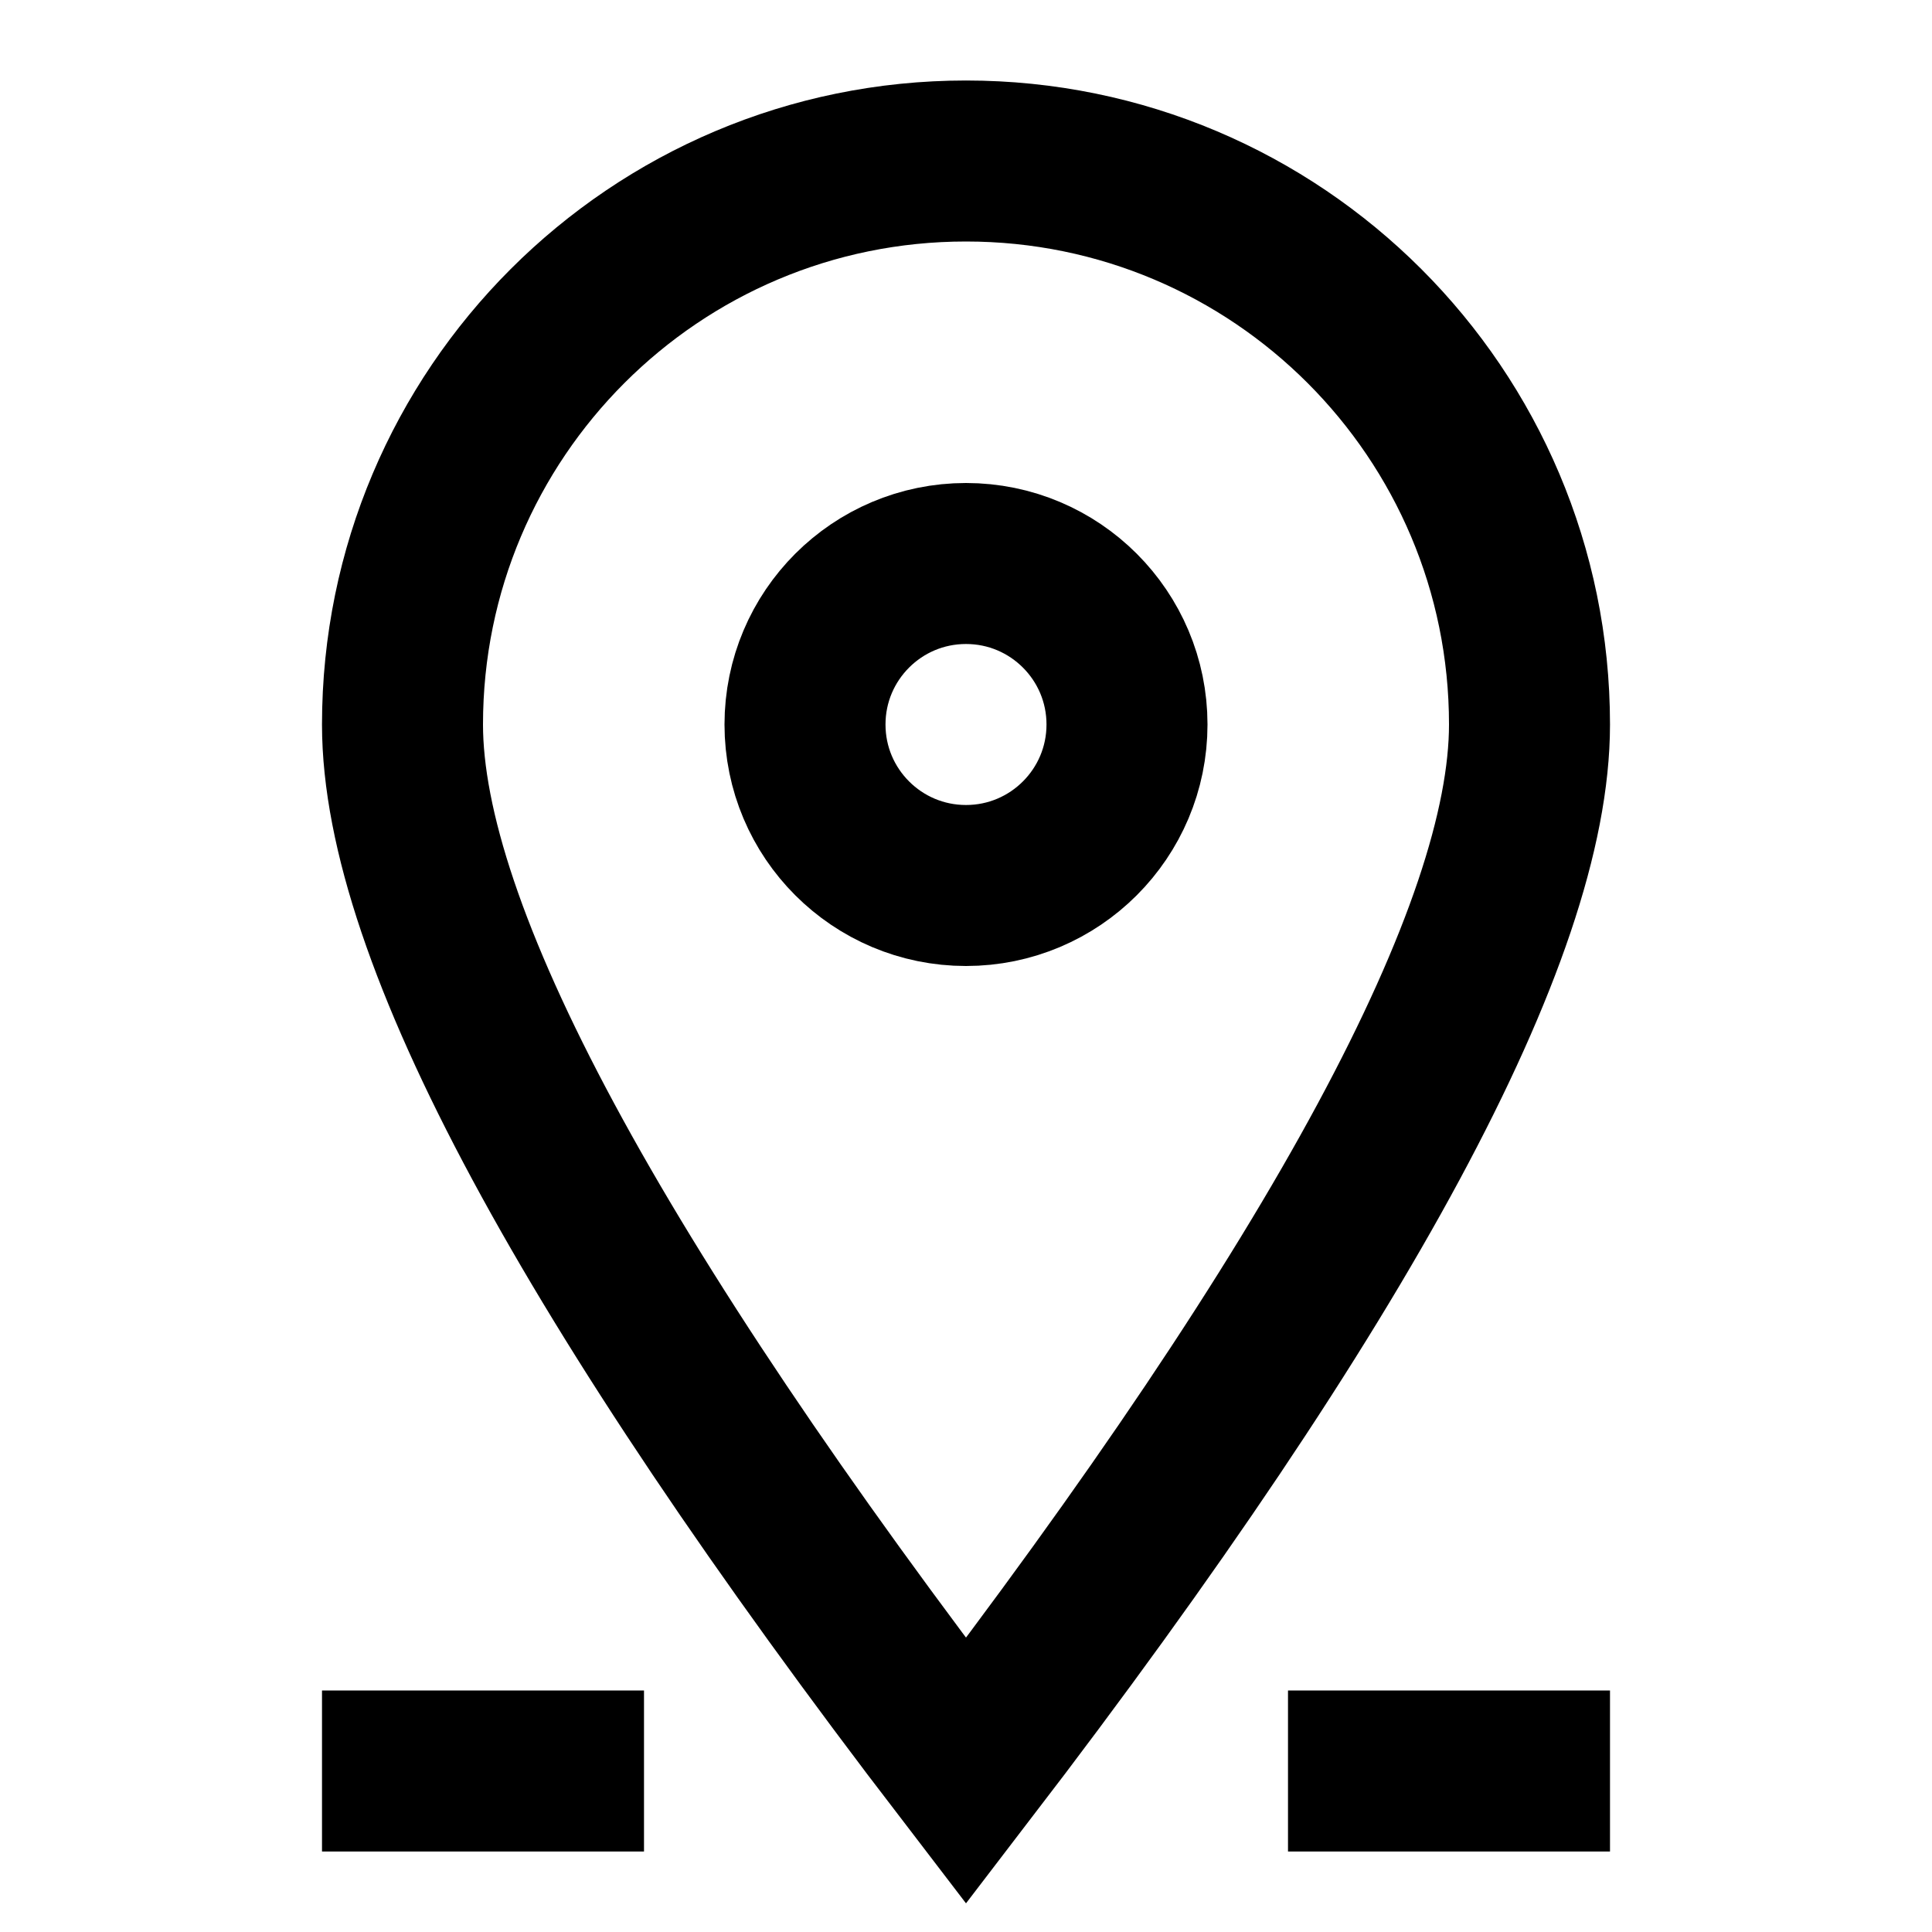 <svg height="24" viewBox="0 0 24 24" width="24" xmlns="http://www.w3.org/2000/svg"><g fill="none" fill-rule="evenodd" stroke="#000" stroke-width="2"><path d="m12 22c4.667-6.089 7-10.423 7-13 0-3.866-3.134-7-7-7-3.866 0-7 3.134-7 7 0 2.577 2.333 6.911 7 13z"/><circle cx="12" cy="9" r="2"/><g stroke-linecap="square"><path d="m7 22h-2"/><path d="m19 22h-2"/></g></g></svg>